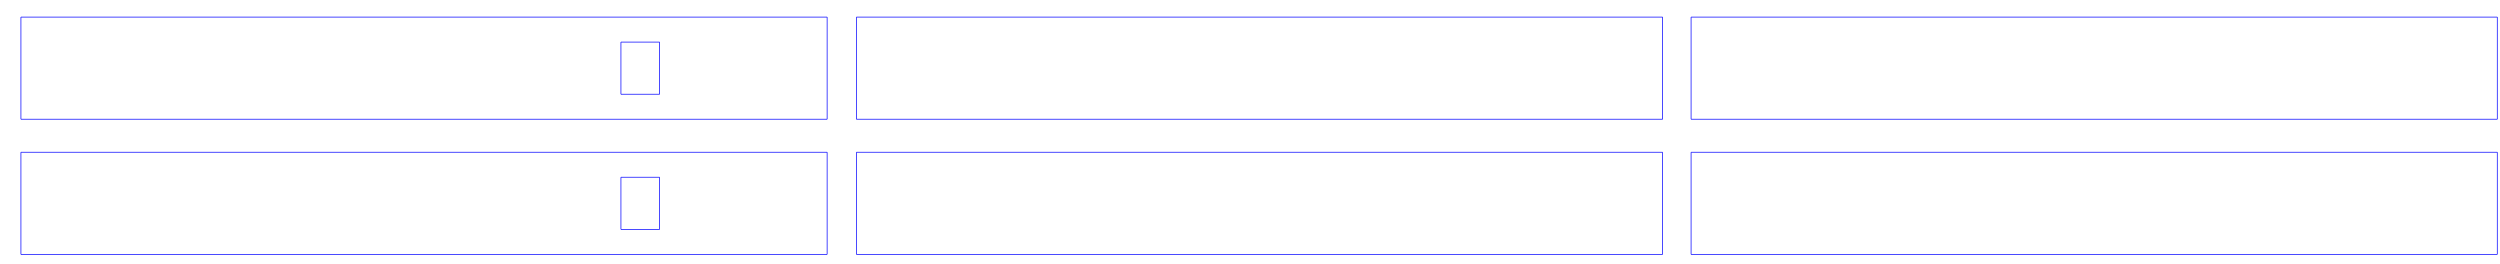 <?xml version="1.0" encoding="UTF-8" standalone="no"?>
<!-- Created with Inkscape (http://www.inkscape.org/) -->

<svg
   xmlns:dc="http://purl.org/dc/elements/1.1/"
   xmlns:cc="http://creativecommons.org/ns#"
   xmlns:rdf="http://www.w3.org/1999/02/22-rdf-syntax-ns#"
   xmlns:svg="http://www.w3.org/2000/svg"
   xmlns="http://www.w3.org/2000/svg"
   xmlns:sodipodi="http://sodipodi.sourceforge.net/DTD/sodipodi-0.dtd"
   xmlns:inkscape="http://www.inkscape.org/namespaces/inkscape"
   width="931.756mm"
   height="98.551mm"
   viewBox="0 0 931.756 98.551"
   version="1.1"
   id="svg8"
   inkscape:version="0.92.4 (5da689c313, 2019-01-14)"
   sodipodi:docname="cork.svg">
  <defs
     id="defs2">
    <marker
       style="overflow:visible"
       refY="0"
       refX="0"
       orient="auto"
       id="DistanceX">
      <path
         id="path12"
         style="stroke:#000000;stroke-width:0.5"
         d="M 3,-3 -3,3 M 0,-5 V 5"
         inkscape:connector-curvature="0" />
    </marker>
    <pattern
       y="0"
       x="0"
       width="8"
       patternUnits="userSpaceOnUse"
       id="Hatch"
       height="8">
      <path
         id="path15"
         stroke-width="0.25"
         stroke="#000000"
         linecap="square"
         d="M8 4 l-4,4" />
      <path
         id="path17"
         stroke-width="0.25"
         stroke="#000000"
         linecap="square"
         d="M6 2 l-4,4" />
      <path
         id="path19"
         stroke-width="0.25"
         stroke="#000000"
         linecap="square"
         d="M4 0 l-4,4" />
    </pattern>
    <symbol
       id="$MODEL_SPACE" />
    <symbol
       id="$PAPER_SPACE" />
  </defs>
  <sodipodi:namedview
     id="base"
     pagecolor="#ffffff"
     bordercolor="#666666"
     borderopacity="1.0"
     inkscape:pageopacity="0.0"
     inkscape:pageshadow="2"
     inkscape:zoom="0.35"
     inkscape:cx="1497.9409"
     inkscape:cy="726.23892"
     inkscape:document-units="mm"
     inkscape:current-layer="layer1"
     showgrid="false"
     fit-margin-top="5"
     fit-margin-left="5"
     fit-margin-right="5"
     fit-margin-bottom="5"
     inkscape:window-width="1920"
     inkscape:window-height="1001"
     inkscape:window-x="-9"
     inkscape:window-y="-9"
     inkscape:window-maximized="1" />
  <g
     inkscape:label="Capa 1"
     inkscape:groupmode="layer"
     id="layer1"
     transform="translate(290.497,-242.433)">
    <g
       id="g142"
       transform="matrix(0.265,0,0,0.265,-1978.461,-539.679)">
      <g
         id="g26"
         inkscape:label="0" />
      <g
         id="g92"
         inkscape:label="CORTE">
        <path
           id="path28"
           style="fill:none;stroke:#0000ff"
           d="m 8748.048,3165.472 v 143.622"
           inkscape:connector-curvature="0" />
        <path
           id="path30"
           style="fill:none;stroke:#0000ff"
           d="M 8748.048,3309.094 H 9881.906"
           inkscape:connector-curvature="0" />
        <path
           id="path32"
           style="fill:none;stroke:#0000ff"
           d="M 9881.906,3309.094 V 3165.472"
           inkscape:connector-curvature="0" />
        <path
           id="path34"
           style="fill:none;stroke:#0000ff"
           d="M 9881.906,3165.472 H 8748.048"
           inkscape:connector-curvature="0" />
        <path
           id="path36"
           style="fill:none;stroke:#0000ff"
           d="m 8748.048,2975.412 v 143.622"
           inkscape:connector-curvature="0" />
        <path
           id="path38"
           style="fill:none;stroke:#0000ff"
           d="M 8748.048,3119.034 H 9881.906"
           inkscape:connector-curvature="0" />
        <path
           id="path40"
           style="fill:none;stroke:#0000ff"
           d="M 9881.906,3119.034 V 2975.412"
           inkscape:connector-curvature="0" />
        <path
           id="path42"
           style="fill:none;stroke:#0000ff"
           d="M 9881.906,2975.412 H 8748.048"
           inkscape:connector-curvature="0" />
        <path
           id="path44"
           style="fill:none;stroke:#0000ff"
           d="m 7574.145,3165.472 v 143.622"
           inkscape:connector-curvature="0" />
        <path
           id="path46"
           style="fill:none;stroke:#0000ff"
           d="M 7574.145,3309.094 H 8708.003"
           inkscape:connector-curvature="0" />
        <path
           id="path48"
           style="fill:none;stroke:#0000ff"
           d="M 8708.003,3309.094 V 3165.472"
           inkscape:connector-curvature="0" />
        <path
           id="path50"
           style="fill:none;stroke:#0000ff"
           d="M 8708.003,3165.472 H 7574.145"
           inkscape:connector-curvature="0" />
        <path
           id="path52"
           style="fill:none;stroke:#0000ff"
           d="m 6399.106,3165.472 v 143.622"
           inkscape:connector-curvature="0" />
        <path
           id="path54"
           style="fill:none;stroke:#0000ff"
           d="M 6399.106,3309.094 H 7532.964"
           inkscape:connector-curvature="0" />
        <path
           id="path56"
           style="fill:none;stroke:#0000ff"
           d="M 7532.964,3309.094 V 3165.472"
           inkscape:connector-curvature="0" />
        <path
           id="path58"
           style="fill:none;stroke:#0000ff"
           d="M 7532.964,3165.472 H 6399.106"
           inkscape:connector-curvature="0" />
        <path
           id="path60"
           style="fill:none;stroke:#0000ff"
           d="m 7242.97,3273.944 h 54.425"
           inkscape:connector-curvature="0" />
        <path
           id="path62"
           style="fill:none;stroke:#0000ff"
           d="m 7297.395,3273.944 v -73.323"
           inkscape:connector-curvature="0" />
        <path
           id="path64"
           style="fill:none;stroke:#0000ff"
           d="m 7297.395,3200.622 h -54.425"
           inkscape:connector-curvature="0" />
        <path
           id="path66"
           style="fill:none;stroke:#0000ff"
           d="m 7242.97,3200.622 v 73.323"
           inkscape:connector-curvature="0" />
        <path
           id="path68"
           style="fill:none;stroke:#0000ff"
           d="m 7574.145,2975.412 v 143.622"
           inkscape:connector-curvature="0" />
        <path
           id="path70"
           style="fill:none;stroke:#0000ff"
           d="M 7574.145,3119.034 H 8708.003"
           inkscape:connector-curvature="0" />
        <path
           id="path72"
           style="fill:none;stroke:#0000ff"
           d="M 8708.003,3119.034 V 2975.412"
           inkscape:connector-curvature="0" />
        <path
           id="path74"
           style="fill:none;stroke:#0000ff"
           d="M 8708.003,2975.412 H 7574.145"
           inkscape:connector-curvature="0" />
        <path
           id="path76"
           style="fill:none;stroke:#0000ff"
           d="m 6399.106,2975.412 v 143.622"
           inkscape:connector-curvature="0" />
        <path
           id="path78"
           style="fill:none;stroke:#0000ff"
           d="M 6399.106,3119.034 H 7532.964"
           inkscape:connector-curvature="0" />
        <path
           id="path80"
           style="fill:none;stroke:#0000ff"
           d="M 7532.964,3119.034 V 2975.412"
           inkscape:connector-curvature="0" />
        <path
           id="path82"
           style="fill:none;stroke:#0000ff"
           d="M 7532.964,2975.412 H 6399.106"
           inkscape:connector-curvature="0" />
        <path
           id="path84"
           style="fill:none;stroke:#0000ff"
           d="m 7242.97,3083.884 h 54.425"
           inkscape:connector-curvature="0" />
        <path
           id="path86"
           style="fill:none;stroke:#0000ff"
           d="m 7297.395,3083.884 v -73.323"
           inkscape:connector-curvature="0" />
        <path
           id="path88"
           style="fill:none;stroke:#0000ff"
           d="m 7297.395,3010.561 h -54.425"
           inkscape:connector-curvature="0" />
        <path
           id="path90"
           style="fill:none;stroke:#0000ff"
           d="m 7242.97,3010.561 v 73.323"
           inkscape:connector-curvature="0" />
      </g>
    </g>
  </g>
</svg>
